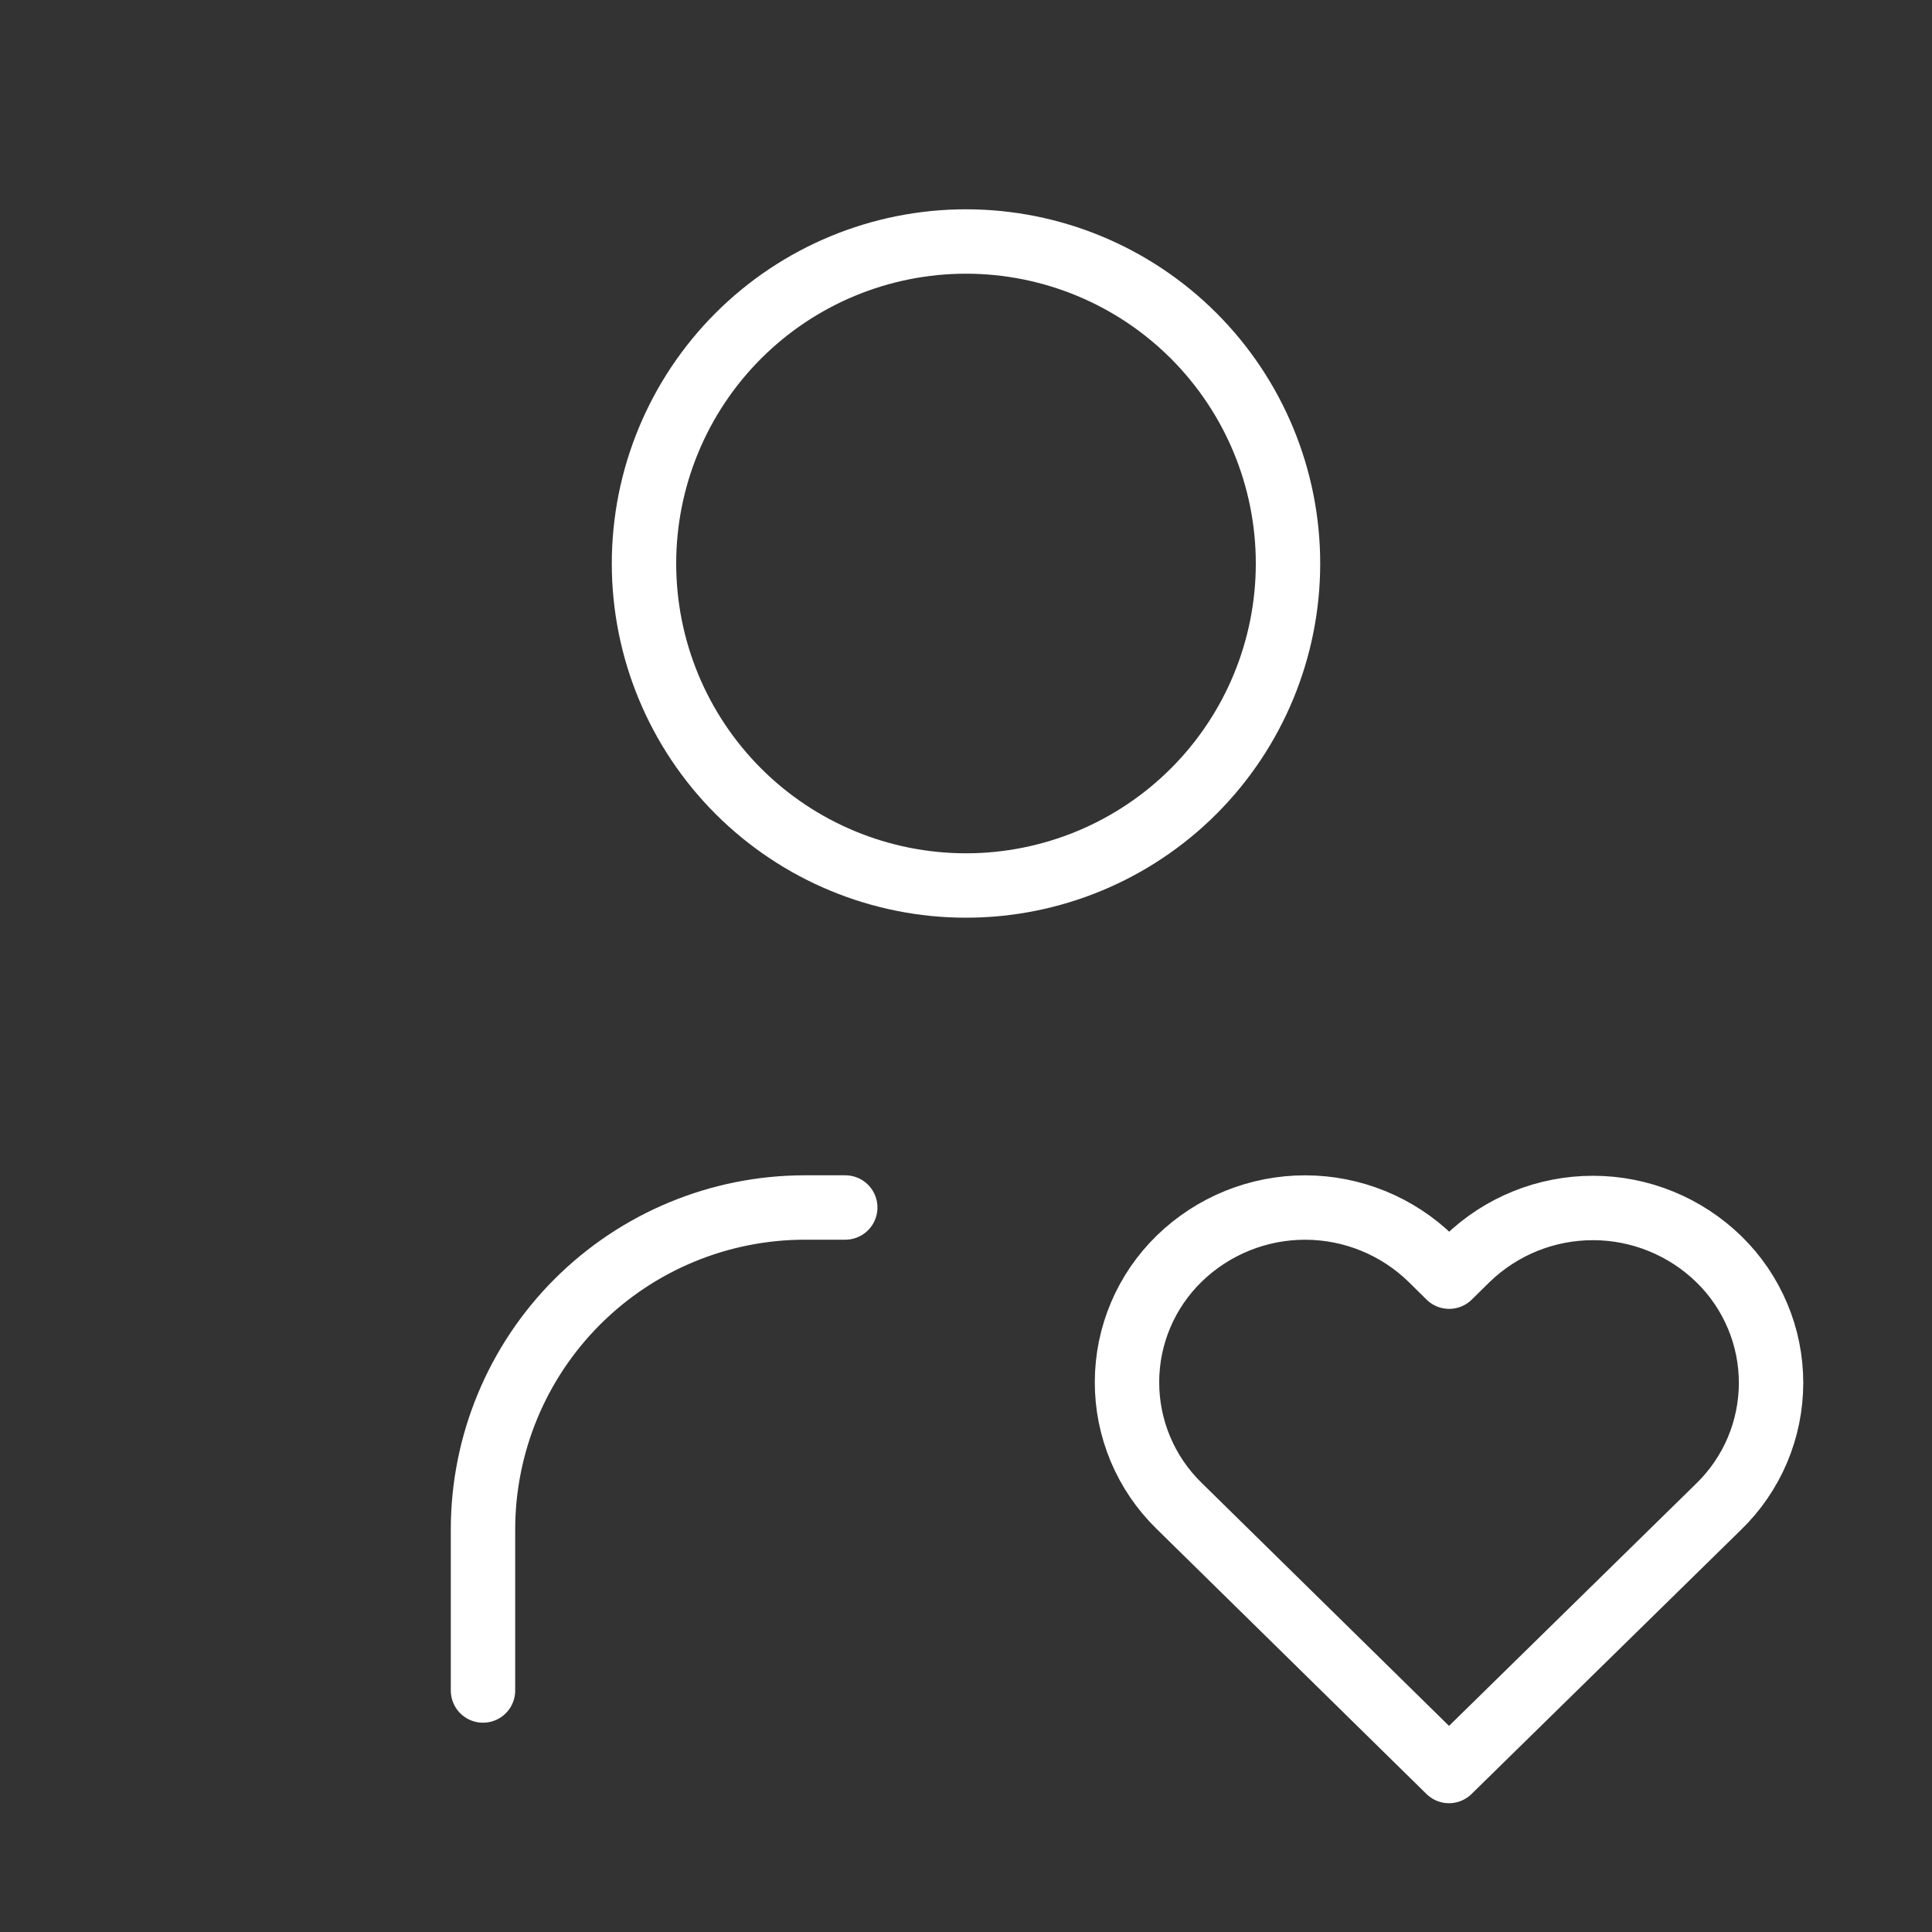 <svg width="60" height="60" viewBox="0 0 60 60" fill="none" xmlns="http://www.w3.org/2000/svg">
<rect x="0" y="0" width="60" height="60" fill="#333333" stroke="none"/>
<path d="M15 52.5V47.5C15 44.848 16.054 42.304 17.929 40.429C19.804 38.554 22.348 37.5 25 37.5H26.25M20 17.5C20 20.152 21.054 22.696 22.929 24.571C24.804 26.446 27.348 27.5 30 27.5C32.652 27.5 35.196 26.446 37.071 24.571C38.946 22.696 40 20.152 40 17.5C40 14.848 38.946 12.304 37.071 10.429C35.196 8.554 32.652 7.5 30 7.5C27.348 7.5 24.804 8.554 22.929 10.429C21.054 12.304 20 14.848 20 17.5ZM45 55L53.375 46.79C53.889 46.292 54.297 45.695 54.577 45.036C54.856 44.378 55 43.669 55.002 42.954C55.003 42.238 54.861 41.53 54.583 40.87C54.306 40.21 53.9 39.612 53.388 39.112C52.343 38.091 50.941 37.517 49.479 37.515C48.018 37.512 46.614 38.08 45.565 39.097L45.005 39.648L44.447 39.097C43.403 38.077 42.001 37.504 40.541 37.501C39.08 37.498 37.676 38.066 36.627 39.083C36.114 39.581 35.705 40.177 35.425 40.836C35.146 41.494 35.001 42.202 35 42.918C34.998 43.634 35.14 44.342 35.417 45.002C35.694 45.662 36.101 46.26 36.612 46.76L45 55Z" stroke="white" stroke-width="2" stroke-linecap="round" stroke-linejoin="round"/>
</svg>
